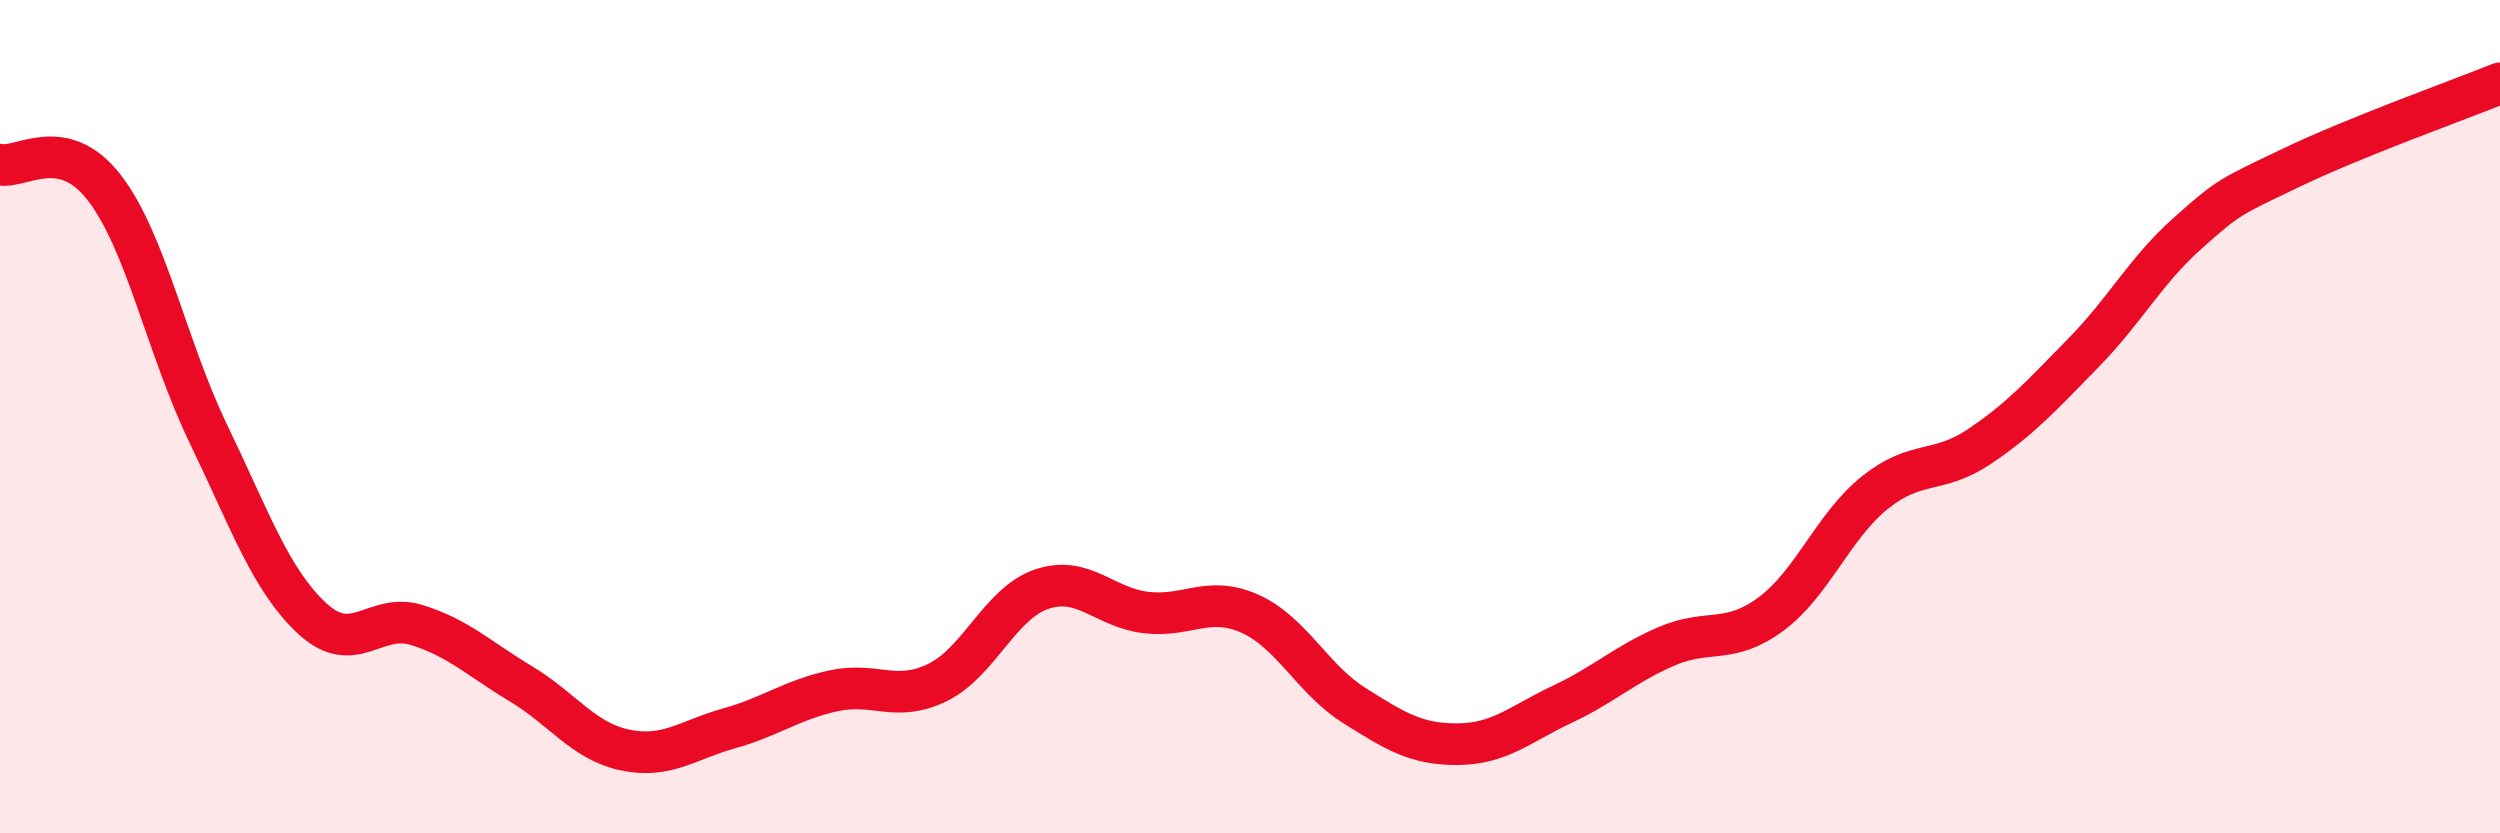 
    <svg width="60" height="20" viewBox="0 0 60 20" xmlns="http://www.w3.org/2000/svg">
      <path
        d="M 0,3.95 C 0.5,4.06 1.5,3.21 2.5,4.5 C 3.5,5.79 4,8.34 5,10.41 C 6,12.48 6.5,13.93 7.5,14.85 C 8.5,15.77 9,14.69 10,15 C 11,15.31 11.5,15.81 12.5,16.41 C 13.5,17.01 14,17.79 15,18 C 16,18.21 16.5,17.76 17.5,17.48 C 18.5,17.2 19,16.8 20,16.58 C 21,16.36 21.5,16.87 22.5,16.38 C 23.5,15.89 24,14.48 25,14.14 C 26,13.8 26.5,14.58 27.5,14.7 C 28.5,14.82 29,14.28 30,14.73 C 31,15.18 31.5,16.3 32.5,16.93 C 33.5,17.56 34,17.87 35,17.86 C 36,17.85 36.5,17.37 37.5,16.9 C 38.5,16.43 39,15.94 40,15.51 C 41,15.08 41.5,15.48 42.5,14.74 C 43.5,14 44,12.62 45,11.82 C 46,11.02 46.5,11.39 47.5,10.72 C 48.5,10.05 49,9.49 50,8.47 C 51,7.45 51.5,6.49 52.5,5.6 C 53.5,4.71 53.5,4.74 55,4.02 C 56.5,3.3 59,2.4 60,2L60 20L0 20Z"
        fill="#EB0A25"
        opacity="0.1"
        stroke-linecap="round"
        stroke-linejoin="round"
      />
      <path
        d="M 0,3.95 C 0.5,4.06 1.5,3.21 2.5,4.5 C 3.5,5.79 4,8.34 5,10.41 C 6,12.48 6.5,13.93 7.5,14.85 C 8.5,15.77 9,14.69 10,15 C 11,15.31 11.5,15.81 12.5,16.41 C 13.5,17.01 14,17.79 15,18 C 16,18.21 16.5,17.76 17.5,17.48 C 18.5,17.2 19,16.8 20,16.58 C 21,16.36 21.5,16.87 22.5,16.38 C 23.5,15.89 24,14.48 25,14.14 C 26,13.8 26.5,14.58 27.5,14.7 C 28.5,14.82 29,14.28 30,14.73 C 31,15.18 31.5,16.3 32.5,16.93 C 33.5,17.56 34,17.87 35,17.86 C 36,17.85 36.5,17.37 37.5,16.9 C 38.5,16.43 39,15.94 40,15.51 C 41,15.08 41.5,15.48 42.5,14.74 C 43.5,14 44,12.62 45,11.82 C 46,11.02 46.5,11.39 47.5,10.72 C 48.5,10.05 49,9.49 50,8.47 C 51,7.45 51.5,6.49 52.5,5.6 C 53.5,4.71 53.5,4.74 55,4.02 C 56.5,3.3 59,2.4 60,2"
        stroke="#EB0A25"
        stroke-width="1"
        fill="none"
        stroke-linecap="round"
        stroke-linejoin="round"
      />
    </svg>
  